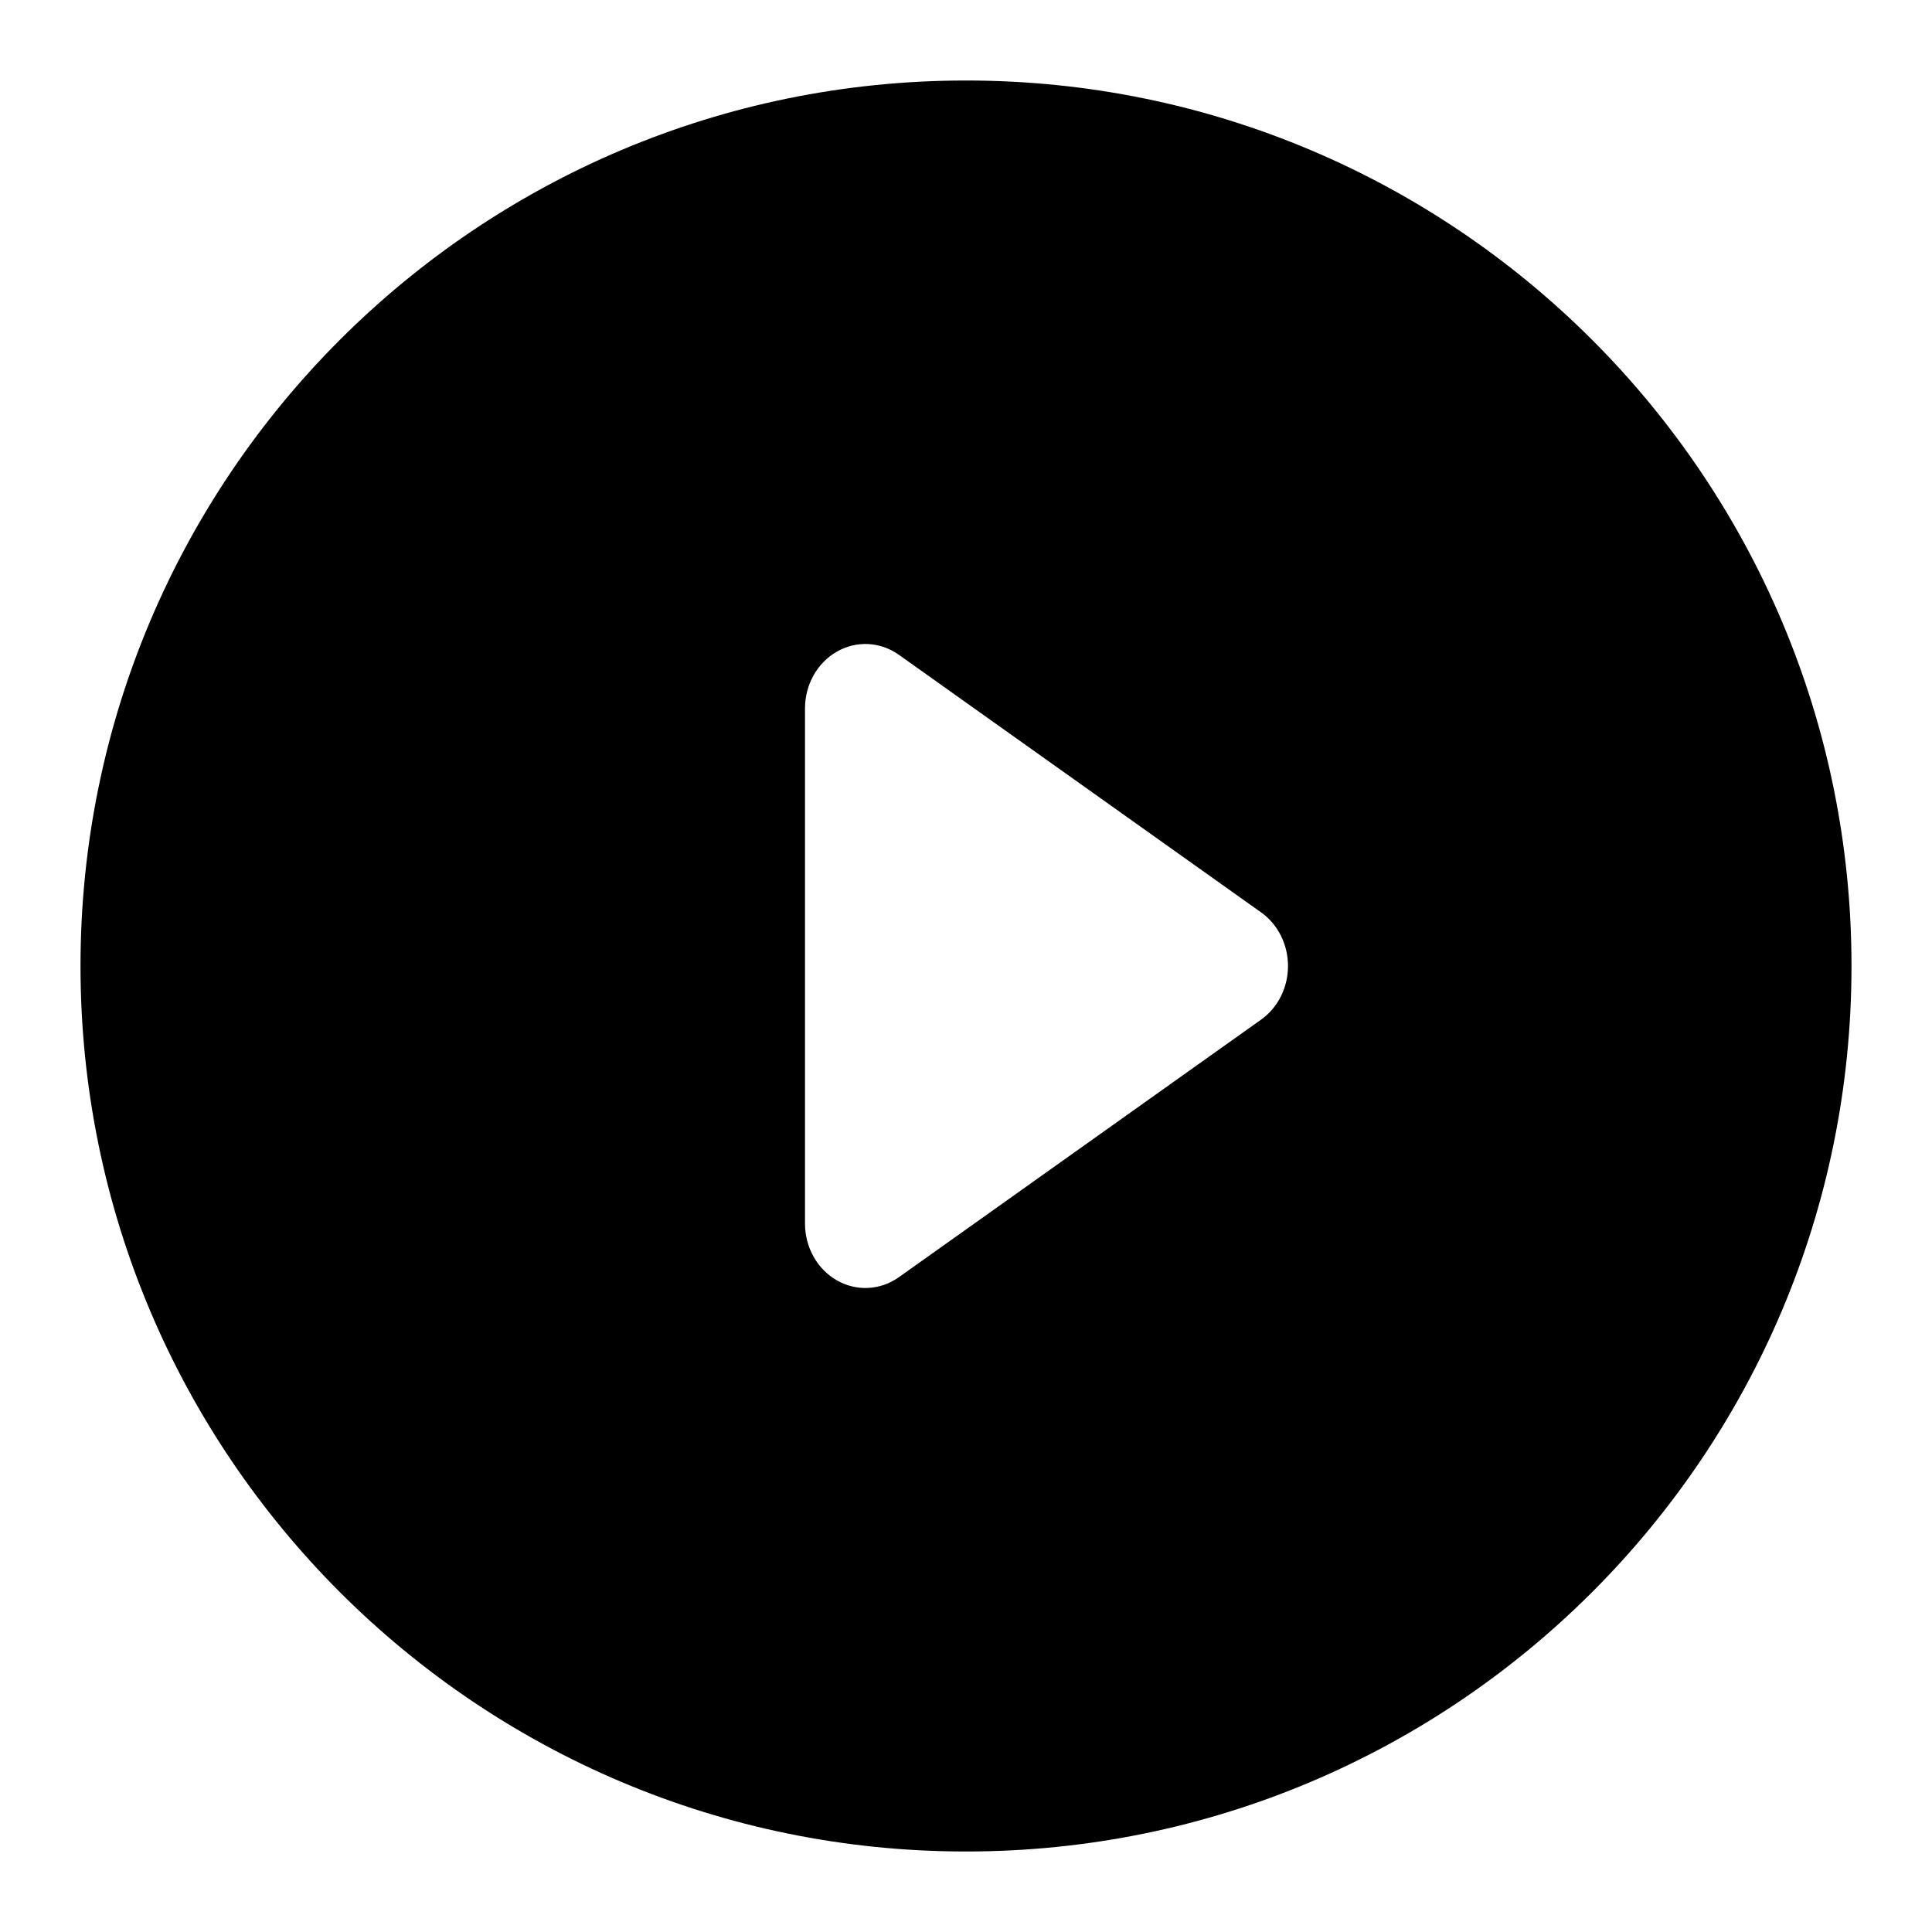 <?xml version="1.0" encoding="utf-8"?>
<svg width="800px" height="800px" viewBox="0 0 24 24" fill="none" xmlns="http://www.w3.org/2000/svg">
<path fill-rule="evenodd" clip-rule="evenodd" d="M12 1C5.925 1 1 5.925 1 12C1 18.075 5.925 23 12 23C18.075 23 23 18.075 23 12C23 5.925 18.075 1 12 1ZM10 8.8C10 8.505 10.152 8.234 10.396 8.095C10.64 7.955 10.936 7.971 11.166 8.134L15.666 11.334C15.875 11.483 16 11.732 16 12C16 12.268 15.875 12.517 15.666 12.666L11.166 15.866C10.936 16.029 10.64 16.045 10.396 15.905C10.152 15.766 10 15.495 10 15.2V8.8Z" fill="#000000"/>
</svg>